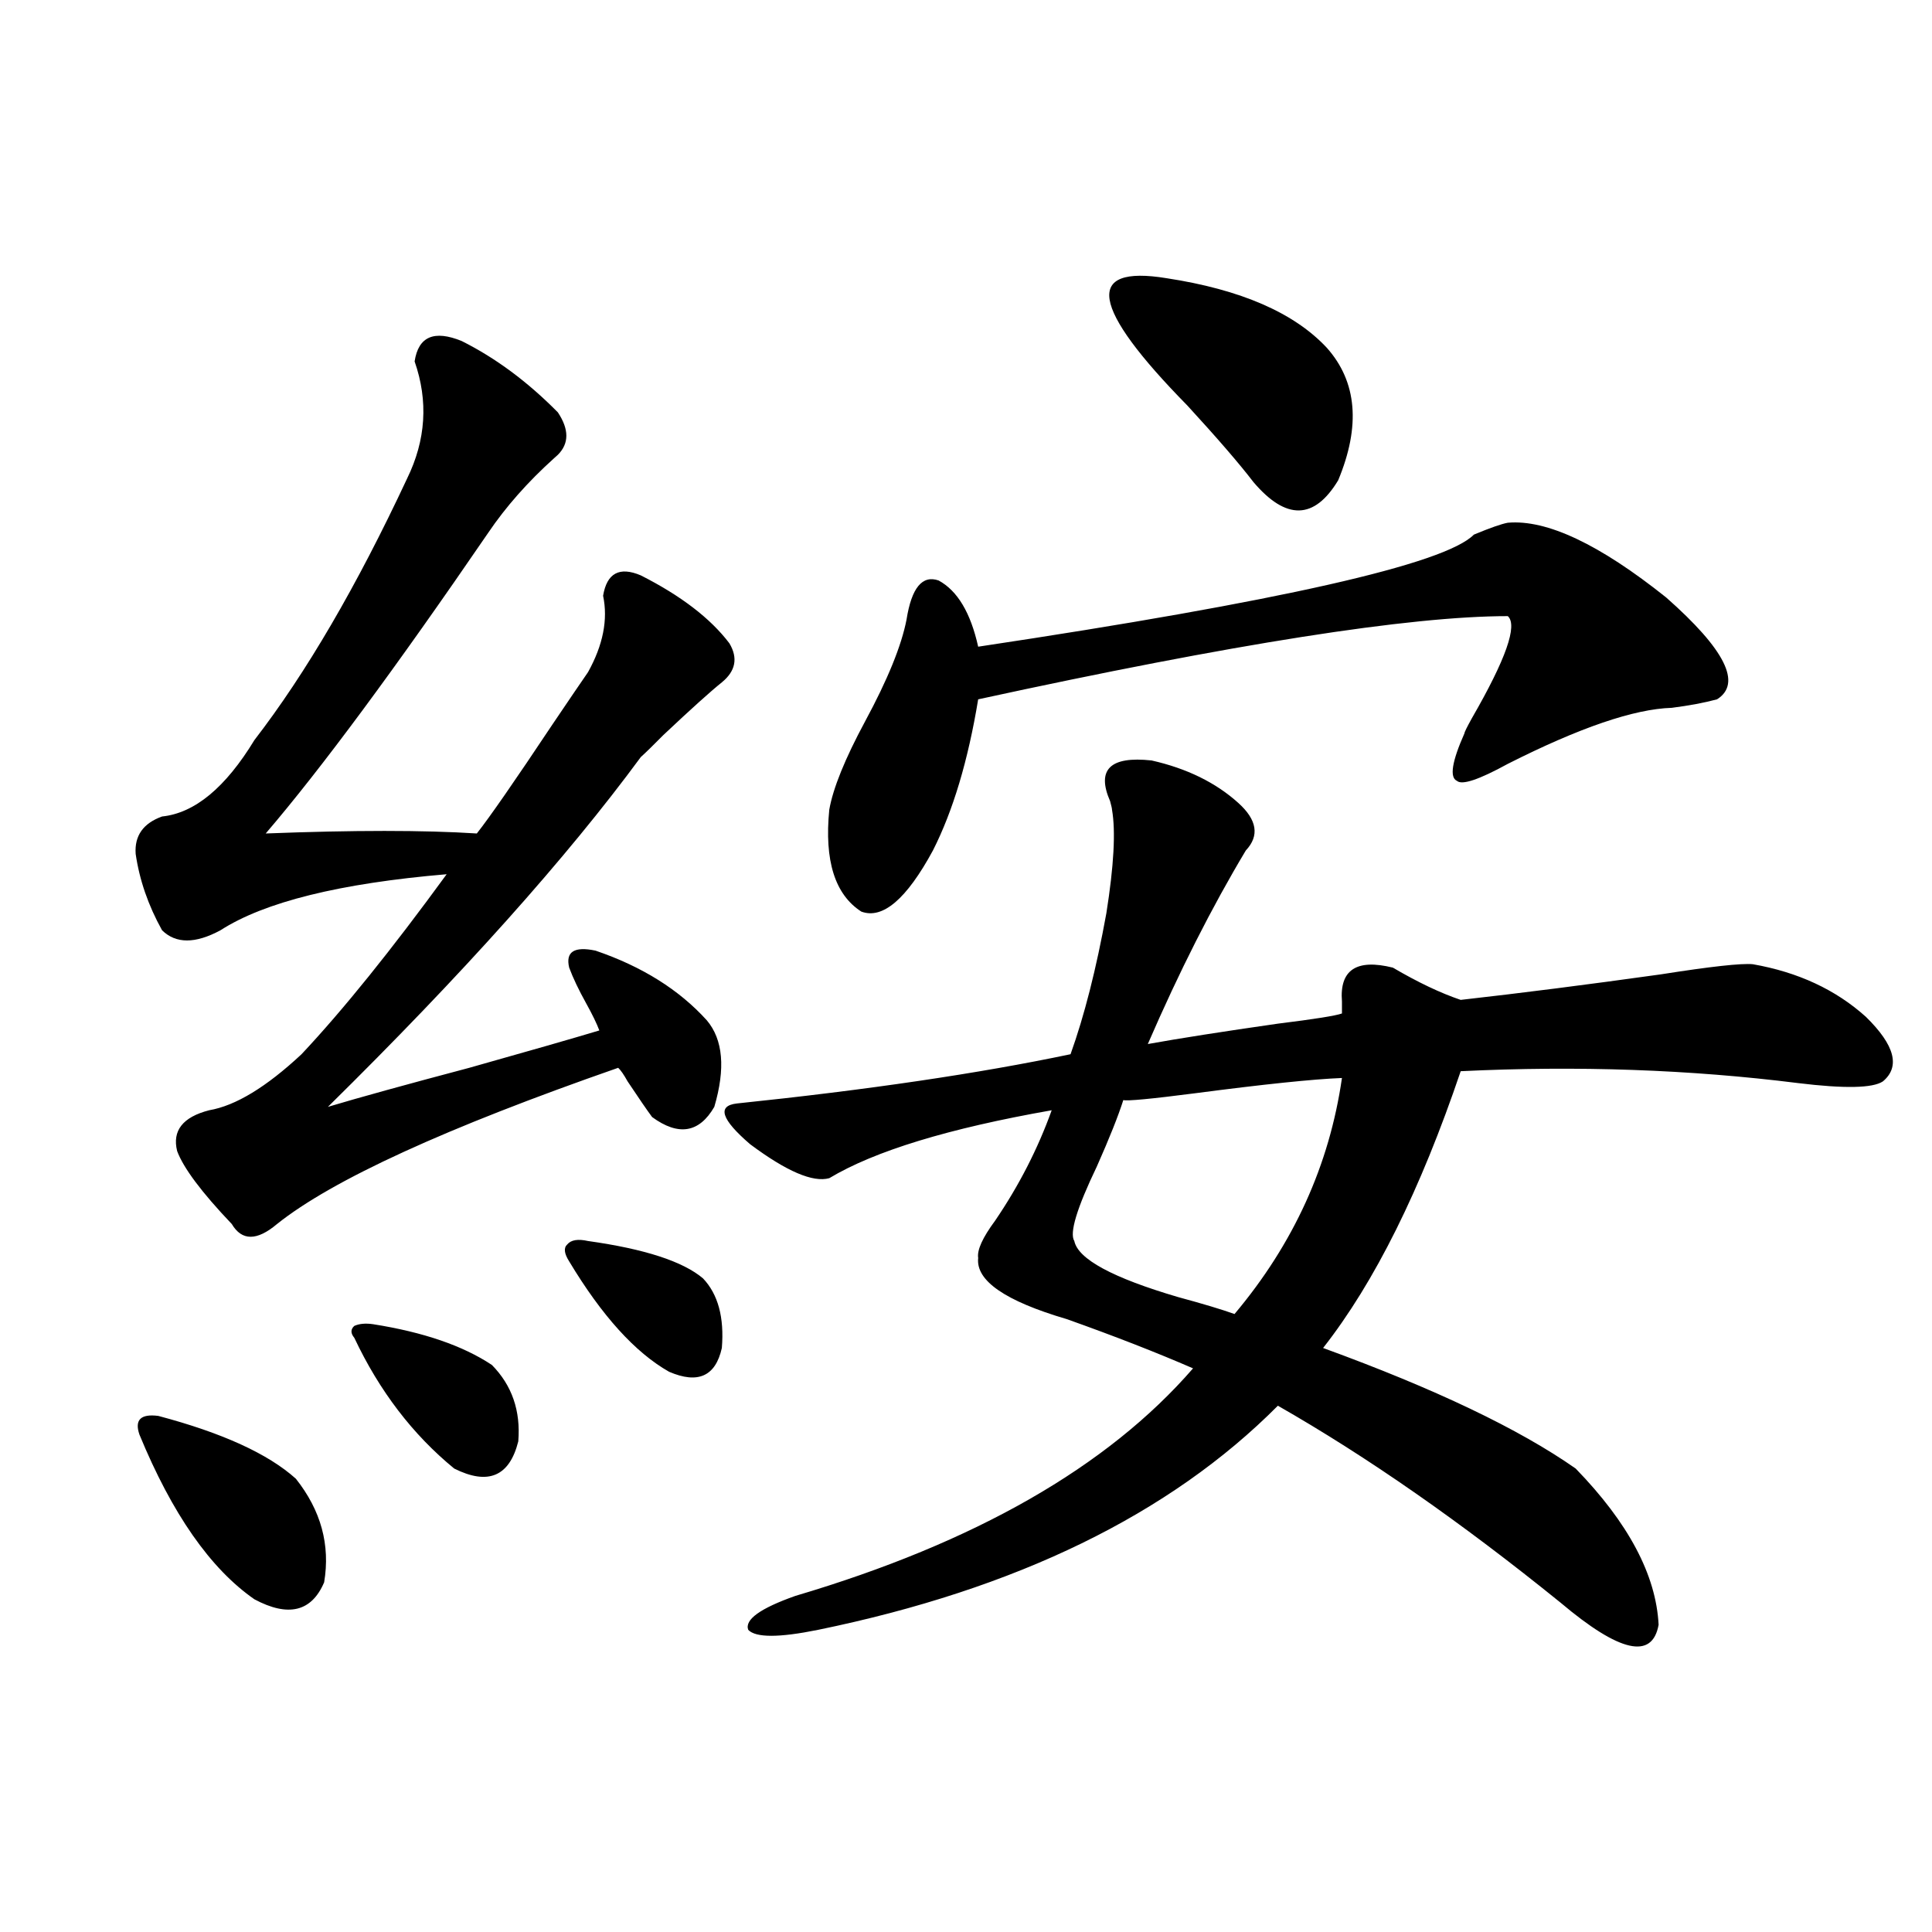 <?xml version="1.0" encoding="utf-8"?>
<!-- Generator: Adobe Illustrator 16.0.0, SVG Export Plug-In . SVG Version: 6.00 Build 0)  -->
<!DOCTYPE svg PUBLIC "-//W3C//DTD SVG 1.1//EN" "http://www.w3.org/Graphics/SVG/1.1/DTD/svg11.dtd">
<svg version="1.1" id="图层_1" xmlns="http://www.w3.org/2000/svg" xmlns:xlink="http://www.w3.org/1999/xlink" x="0px" y="0px"
	 width="1000px" height="1000px" viewBox="0 0 1000 1000" enable-background="new 0 0 1000 1000" xml:space="preserve">
<path d="M238.994,176.523c17.561,8.789,34.146,21.094,49.755,36.914c5.854,8.789,5.854,16.122,0,21.973
	c-0.655,0.591-1.311,1.181-1.951,1.758c-13.658,12.305-25.045,25.2-34.146,38.672c-48.139,70.313-86.507,122.168-115.119,155.566
	c45.517-1.758,81.949-1.758,109.265,0c6.494-8.198,19.512-26.944,39.023-56.25c9.101-13.472,15.274-22.55,18.536-27.246
	c7.805-14.063,10.396-27.246,7.805-39.551c1.951-11.714,8.445-15.229,19.512-10.547c20.808,10.547,36.097,22.274,45.853,35.156
	c4.543,7.622,3.247,14.364-3.902,20.215c-5.854,4.696-15.944,13.774-30.243,27.246c-5.213,5.273-9.115,9.091-11.707,11.426
	c-38.383,52.157-92.36,112.5-161.947,181.055c15.609-4.683,39.999-11.426,73.168-20.215c31.219-8.789,53.657-15.229,67.315-19.336
	c-1.311-3.516-3.582-8.198-6.829-14.063c-3.902-7.031-6.829-13.184-8.78-18.457c-1.951-8.198,2.592-11.124,13.658-8.789
	c24.055,8.212,43.246,20.215,57.56,36.035c8.445,9.97,9.756,24.911,3.902,44.824c-7.805,13.485-18.536,15.243-32.194,5.273
	c-2.606-3.516-6.829-9.668-12.683-18.457c-1.951-3.516-3.582-5.851-4.878-7.031c-89.113,31.063-147.969,58.008-176.581,80.859
	c-10.412,8.789-18.216,8.789-23.414,0c-15.609-16.397-25.045-29.004-28.292-37.793c-2.607-10.547,2.927-17.578,16.585-21.094
	c13.658-2.335,29.587-12.003,47.804-29.004c21.463-22.852,46.493-53.901,75.12-93.164c-55.289,4.696-94.312,14.364-117.07,29.004
	c-13.018,7.031-23.094,7.031-30.243,0c-7.165-12.882-11.707-26.065-13.658-39.551c-0.656-9.366,3.902-15.82,13.658-19.336
	c16.905-1.758,32.834-14.941,47.804-39.551c26.661-34.565,53.001-79.679,79.022-135.352c9.756-19.913,11.051-40.128,3.902-60.645
	C216.556,174.188,224.681,170.673,238.994,176.523z M81.925,732.871c33.17,8.789,56.904,19.638,71.218,32.52
	c13.002,16.411,17.88,34.277,14.634,53.613c-6.509,15.229-18.536,18.155-36.097,8.789c-22.774-15.82-42.606-44.233-59.511-85.254
	C69.563,734.931,72.81,731.704,81.925,732.871z M193.142,685.41c26.005,4.106,46.493,11.138,61.461,21.094
	c10.396,10.547,14.954,23.73,13.658,39.551c-4.558,18.169-15.609,22.852-33.169,14.063c-21.463-17.578-38.704-40.128-51.706-67.676
	c-1.951-2.335-1.951-4.395,0-6.152C185.978,685.122,189.24,684.833,193.142,685.41z M304.358,642.344
	c29.268,4.106,49.1,10.547,59.511,19.336c7.805,8.212,11.052,20.215,9.756,36.035c-3.262,14.653-12.362,18.759-27.316,12.305
	c-17.561-9.956-34.801-29.004-51.706-57.129c-2.606-4.093-2.927-7.031-0.976-8.789C295.578,641.767,299.146,641.177,304.358,642.344
	z M596.059,393.613c18.201,4.106,33.17,11.426,44.877,21.973c9.756,8.789,11.052,17.001,3.902,24.609
	c-17.561,29.306-34.48,62.704-50.73,100.195c16.25-2.925,38.688-6.44,67.315-10.547c18.856-2.335,29.908-4.093,33.17-5.273
	c0-1.167,0-3.214,0-6.152c-1.311-16.397,7.47-22.261,26.341-17.578c13.003,7.622,24.71,13.184,35.121,16.699
	c31.219-3.516,65.685-7.91,103.412-13.184c26.006-4.093,41.95-5.851,47.804-5.273c23.414,4.106,42.926,13.184,58.535,27.246
	c14.954,14.653,17.881,25.79,8.78,33.398c-5.213,3.516-19.847,3.817-43.901,0.879c-55.943-7.031-114.144-9.077-174.63-6.152
	c-20.822,61.523-44.557,109.286-71.218,143.262c57.88,21.094,101.461,41.899,130.729,62.402
	c27.316,28.125,41.615,55.083,42.926,80.859c-3.262,18.155-20.167,14.351-50.73-11.426
	c-51.386-41.597-100.165-75.586-146.338-101.953c-55.943,56.25-135.286,94.922-238.043,116.016c-20.167,4.093-32.194,4.093-36.097,0
	c-1.951-5.273,6.174-11.138,24.39-17.578c93.001-27.534,161.612-66.797,205.849-117.773c-18.871-8.198-40.654-16.699-65.364-25.488
	c-31.874-9.366-47.163-19.913-45.853-31.641c-0.655-4.093,2.271-10.547,8.78-19.336c12.348-18.155,22.104-37.202,29.268-57.129
	c-53.337,9.38-91.705,21.094-115.119,35.156c-8.46,2.349-22.118-3.516-40.975-17.578c-14.969-12.882-17.24-19.913-6.829-21.094
	c67.636-7.031,125.195-15.519,172.679-25.488c7.149-19.913,13.323-44.233,18.536-72.949c3.902-24.609,4.878-42.476,2.927-53.613
	c0-0.577-0.335-2.046-0.976-4.395C567.432,398.31,574.596,391.278,596.059,393.613z M780.444,270.566
	c20.152-1.758,47.469,11.138,81.949,38.672c30.563,26.958,39.344,44.536,26.341,52.734c-6.509,1.758-14.313,3.228-23.414,4.395
	c-19.512,0.591-47.804,10.259-84.876,29.004c-14.969,8.212-23.749,11.138-26.341,8.789c-3.902-1.758-2.606-9.956,3.902-24.609
	c0-0.577,1.296-3.214,3.902-7.91c17.561-30.46,23.734-48.038,18.536-52.734c-50.73,0-142.115,14.364-274.14,43.066
	c-5.213,31.641-13.018,57.72-23.414,78.223c-13.658,25.2-26.021,35.747-37.072,31.641c-13.658-8.789-19.191-26.367-16.585-52.734
	c1.951-11.124,8.125-26.367,18.536-45.703c11.707-21.671,18.856-39.249,21.463-52.734c2.592-16.397,8.125-23.14,16.585-20.215
	c9.756,5.273,16.585,16.699,20.487,34.277c156.094-23.429,241.61-42.765,256.579-58.008
	C771.329,273.203,777.183,271.157,780.444,270.566z M694.593,557.969c-14.969,0.591-40.334,3.228-76.096,7.91
	c-22.773,2.938-35.121,4.106-37.072,3.516c-2.606,8.212-7.164,19.638-13.658,34.277c-10.411,21.685-14.313,34.579-11.707,38.672
	c1.951,9.38,19.832,19.048,53.657,29.004c13.003,3.516,22.759,6.454,29.268,8.789C669.548,643.813,688.084,603.095,694.593,557.969z
	 M603.863,144.004c38.368,5.864,66.005,17.88,82.925,36.035c15.609,17.578,17.561,40.43,5.854,68.555
	c-12.362,20.517-26.996,20.806-43.901,0.879c-7.164-9.366-18.536-22.55-34.146-39.551
	C564.505,158.945,560.938,136.973,603.863,144.004z"/>
</svg>
